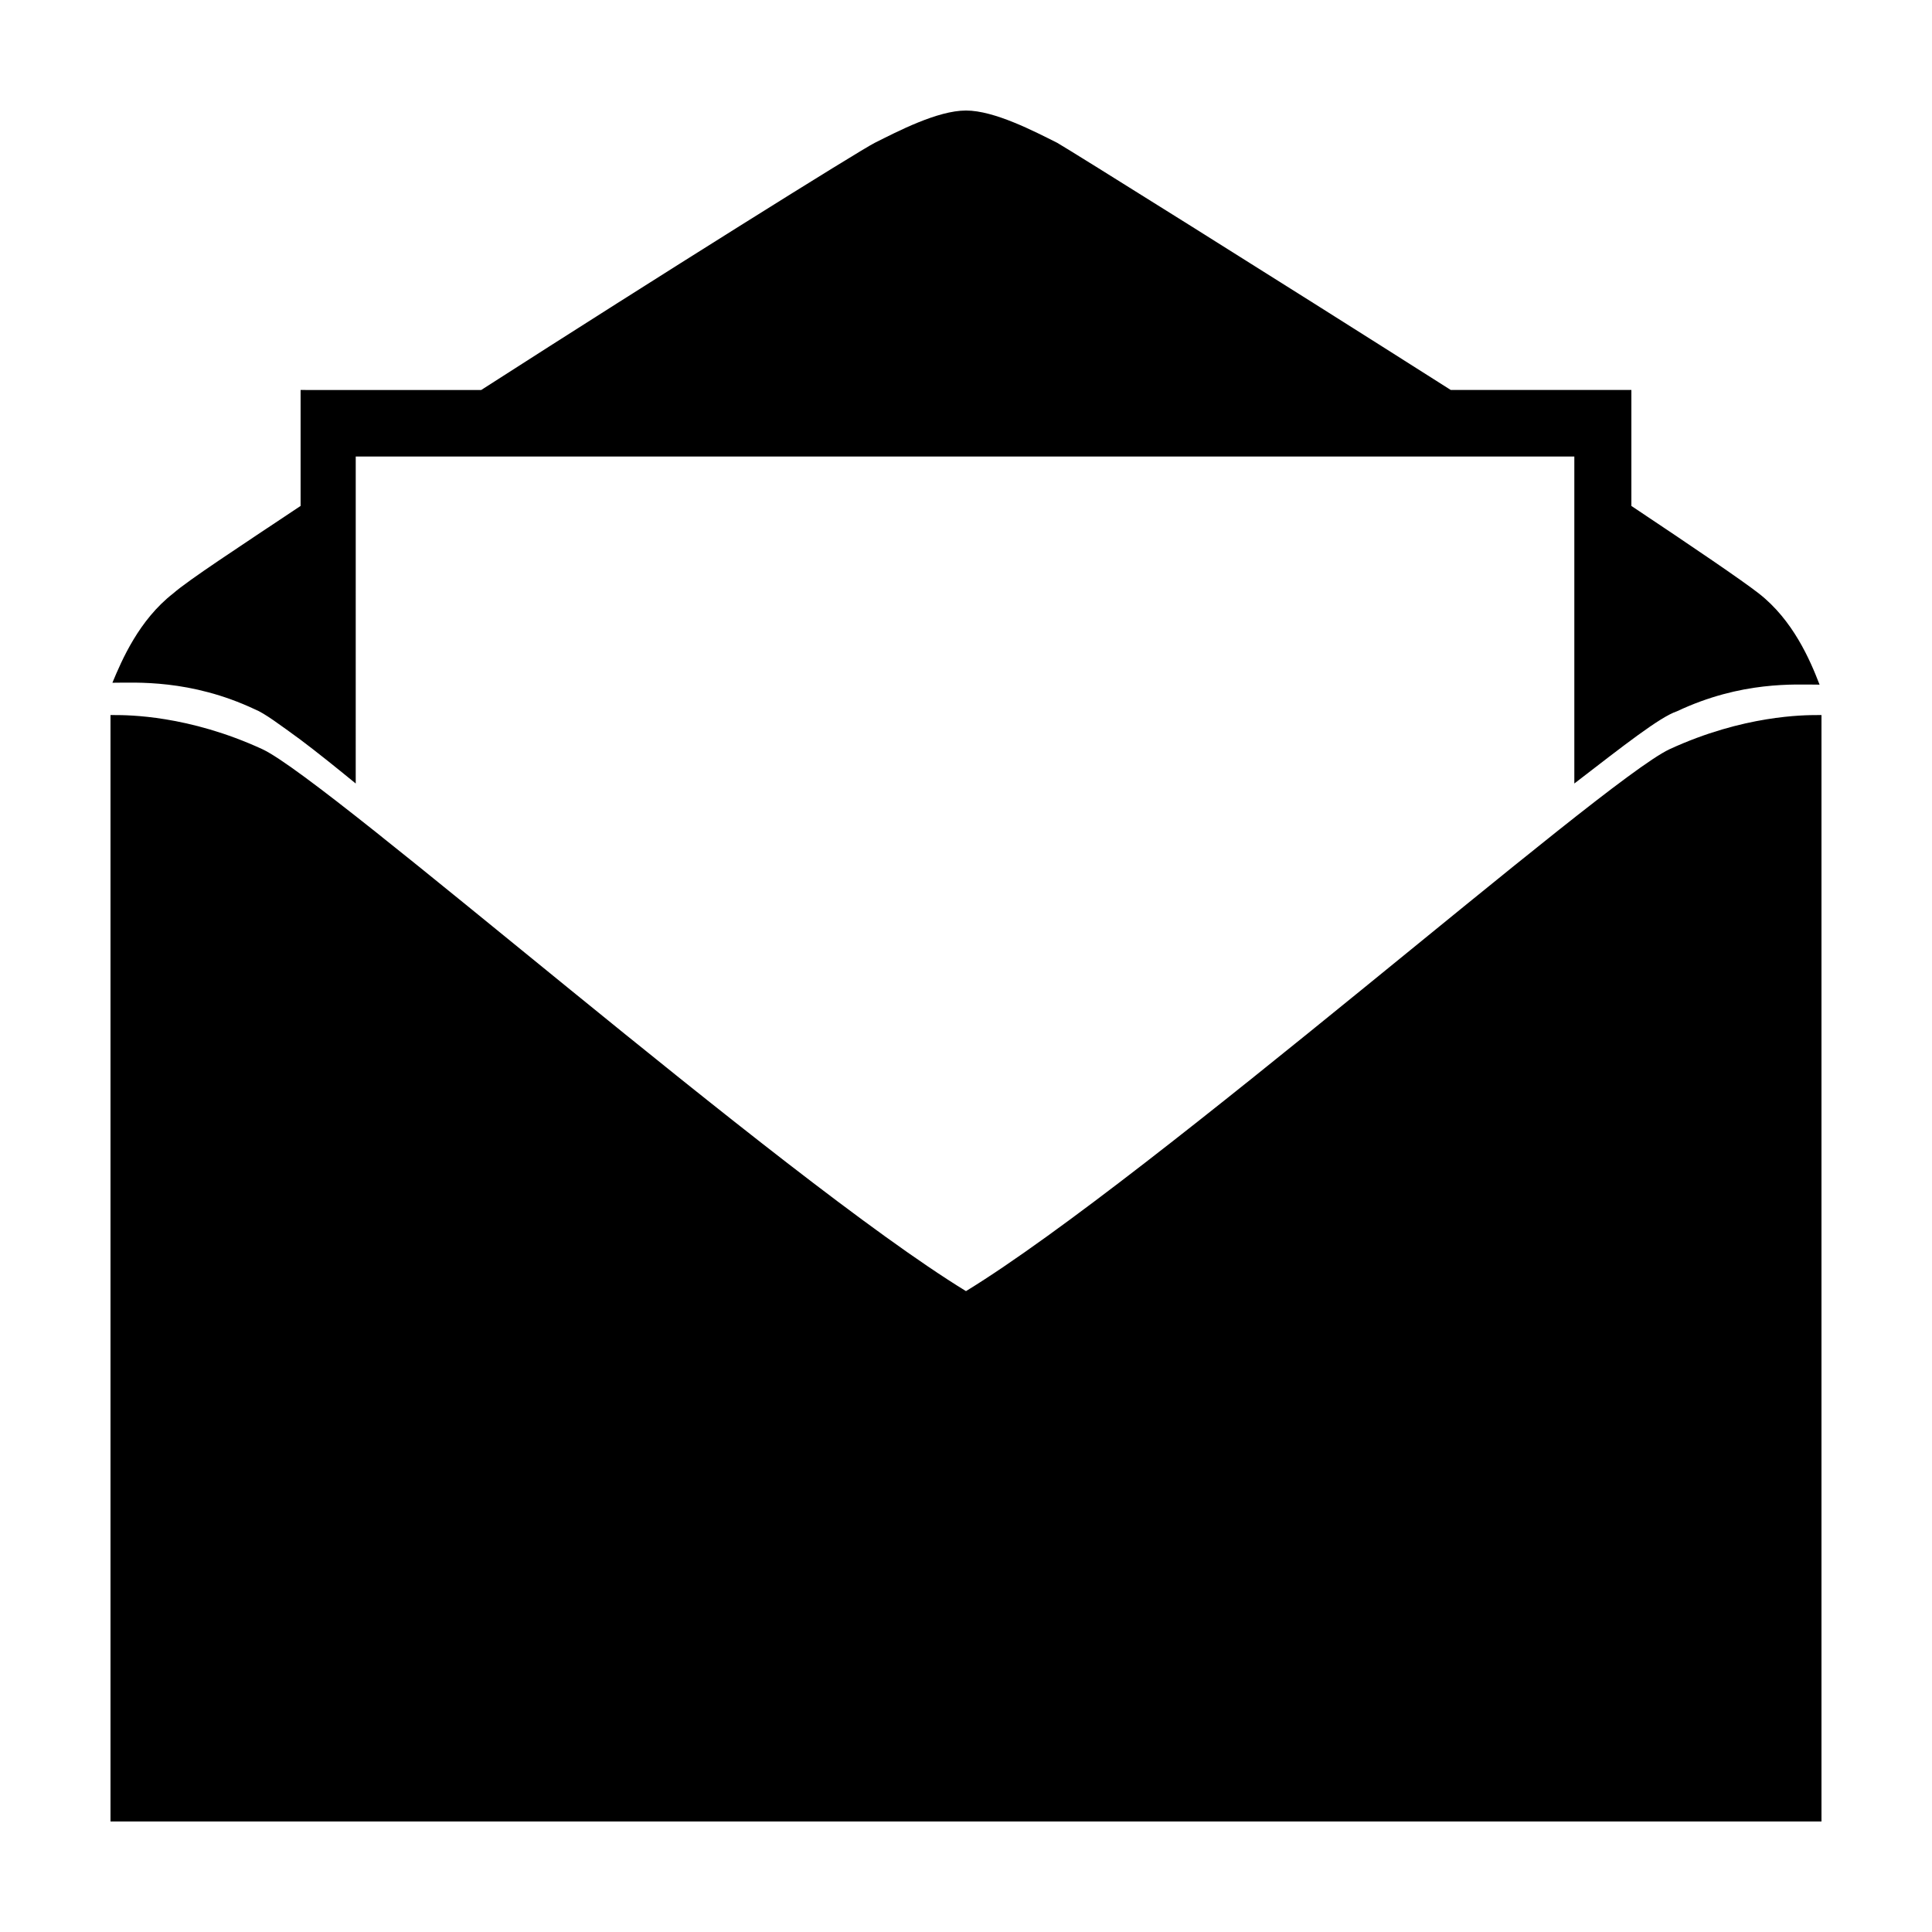 <?xml version="1.0" encoding="UTF-8"?>
<!-- The Best Svg Icon site in the world: iconSvg.co, Visit us! https://iconsvg.co -->
<svg fill="#000000" width="800px" height="800px" version="1.1" viewBox="144 144 512 512" xmlns="http://www.w3.org/2000/svg">
 <path d="m626.71 333.5v293.21h-1.008-451.92-0.5v-293.21h1.008c3.527 0 19.648 0 39.297 9.07 18.137 8.566 137.04 113.36 186.41 143.59 49.375-30.23 168.27-135.02 186.41-143.59 19.648-9.07 35.77-9.07 39.297-9.07h1.004zm-16.625-32.246c-4.535-3.527-17.129-12.09-33.754-23.176v-30.73h-47.863c-48.367-30.73-100.76-63.48-104.29-65.496-6.043-3.023-16.625-8.562-24.18-8.562-7.559 0-18.137 5.543-24.184 8.566-4.031 2.016-56.426 34.762-104.29 65.496l-47.863-0.004v30.73c-16.625 11.082-29.727 19.648-33.754 23.176-9.07 7.055-13.602 17.633-16.121 23.68 6.047 0 20.656-1.008 37.785 7.055 2.519 1.008 6.551 4.031 12.09 8.062 4.031 3.023 9.07 7.055 14.609 11.586l0.004-86.656h322.94v86.656c13.098-10.078 22.672-17.633 27.207-19.145 17.129-8.062 31.234-7.055 37.785-7.055-2.519-6.547-7.055-17.129-16.125-24.184z"/>
</svg>